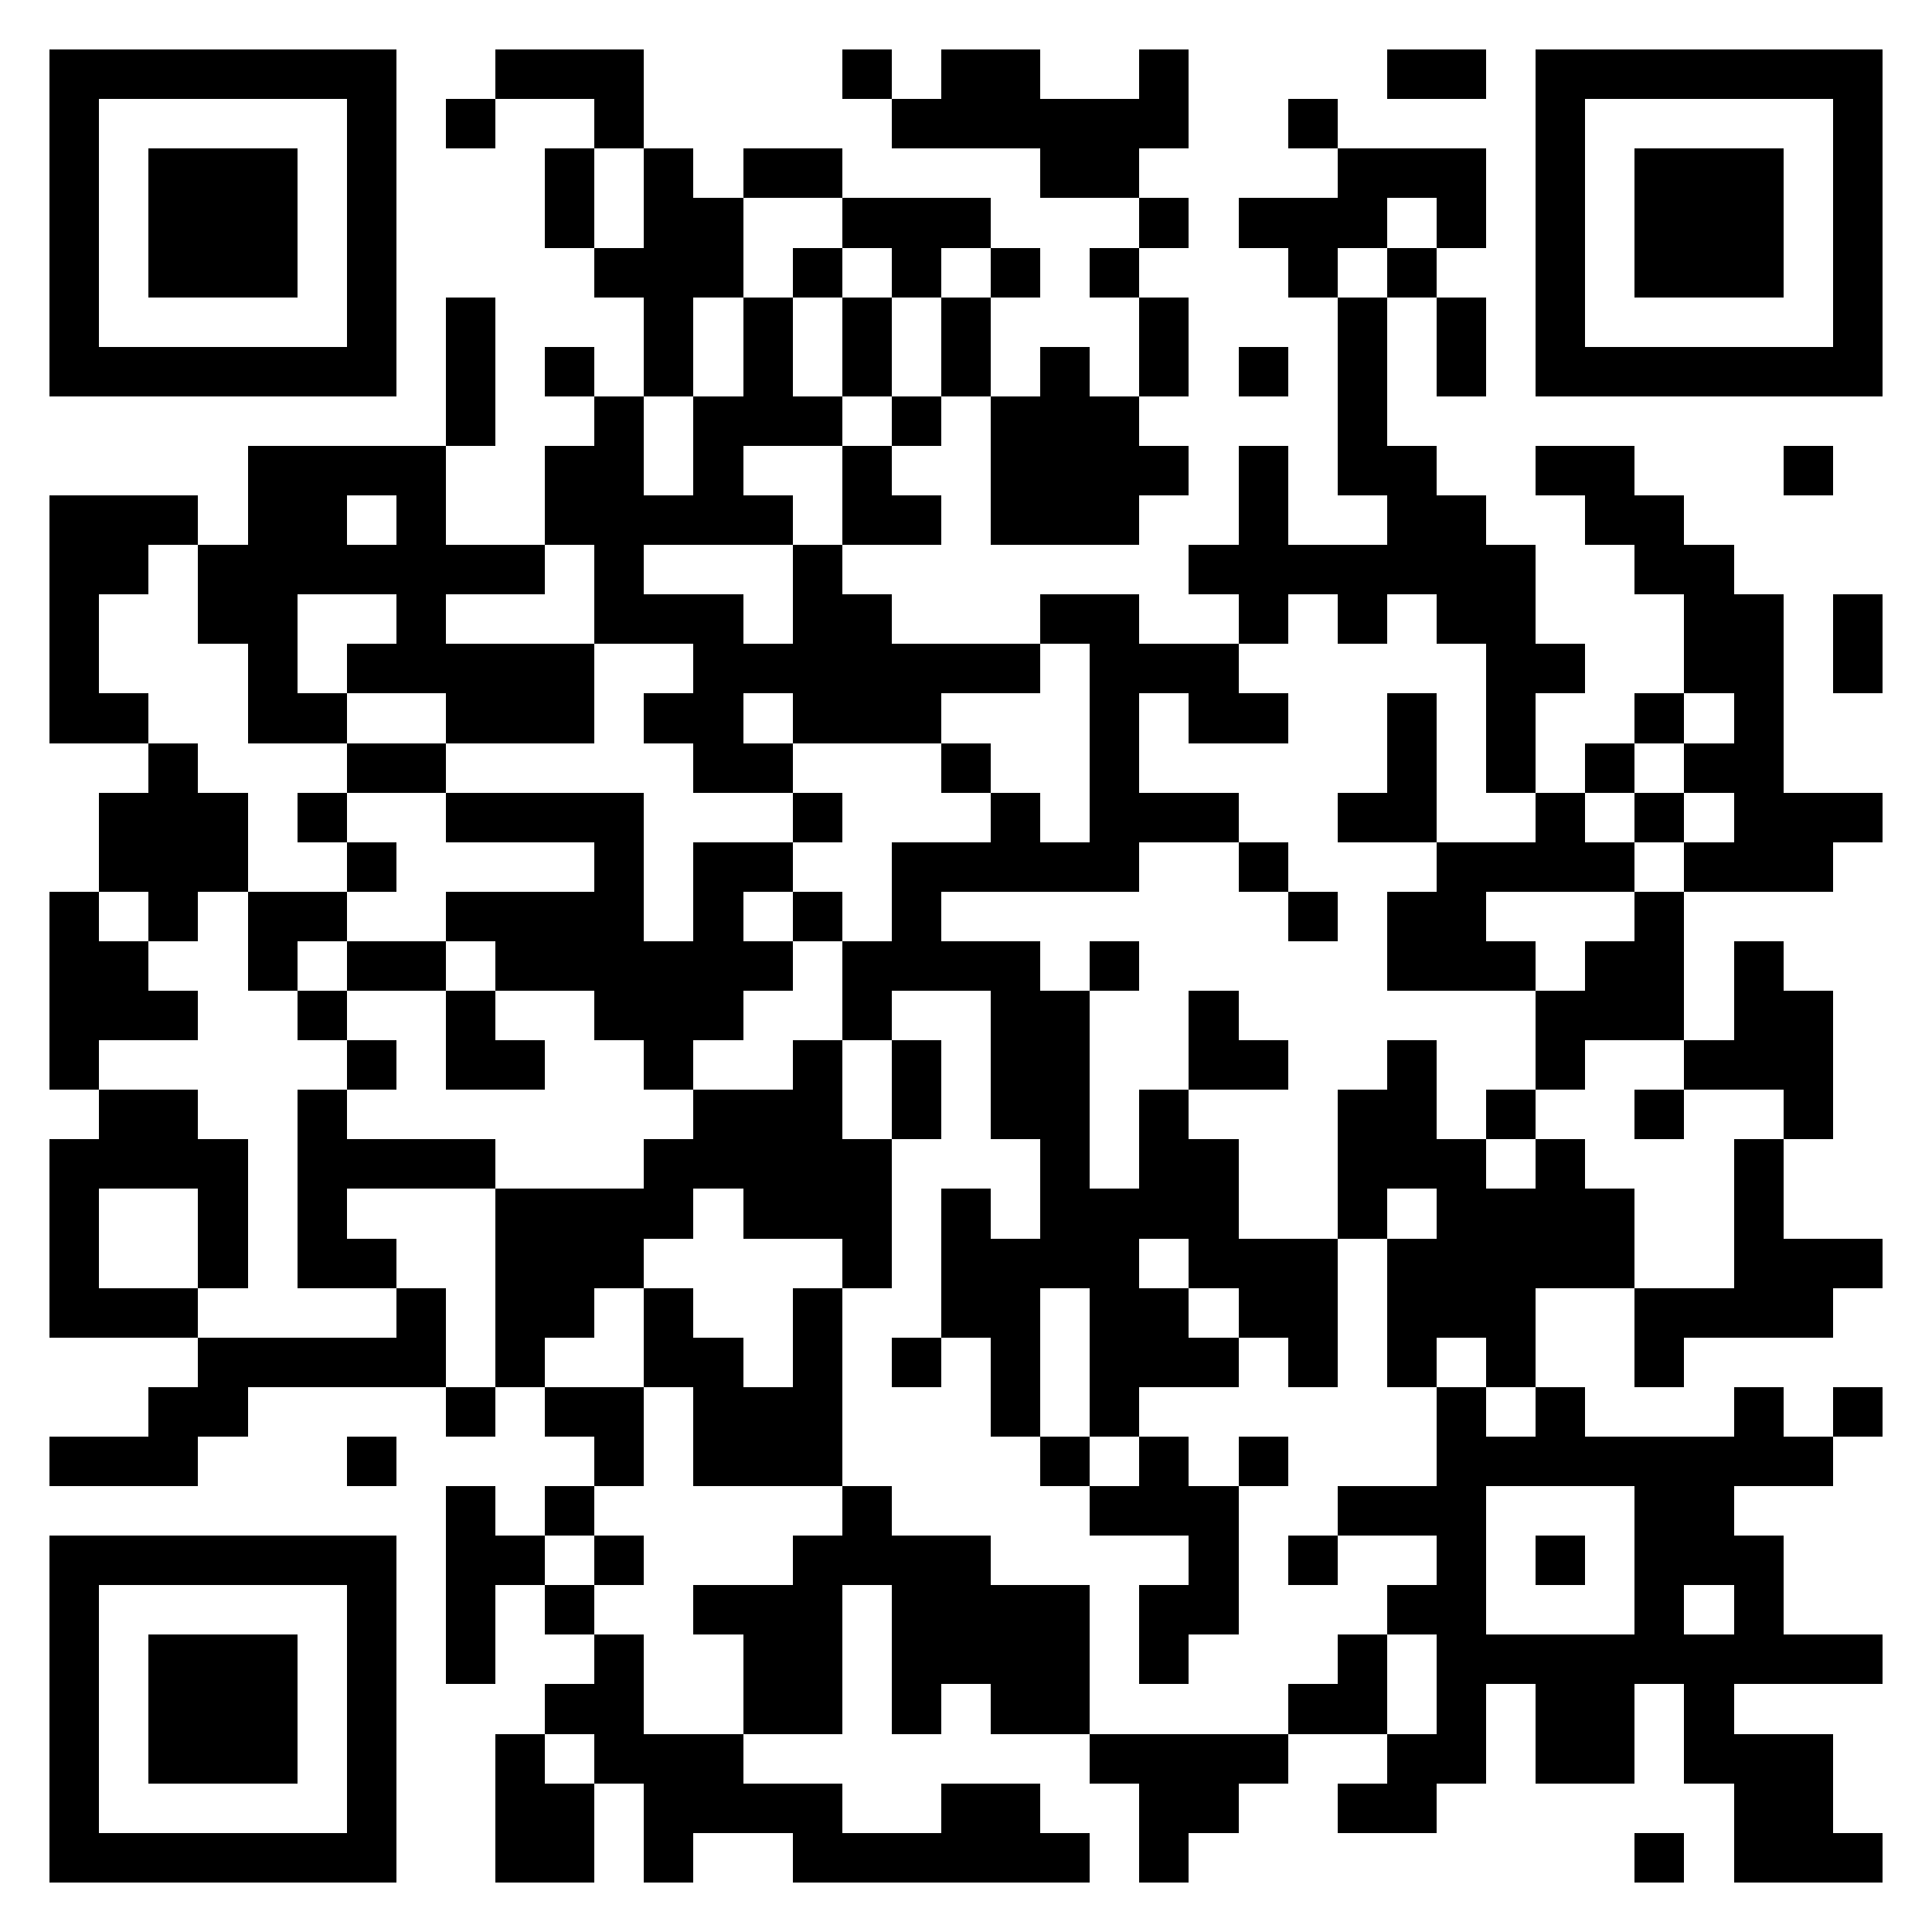<svg xmlns="http://www.w3.org/2000/svg" xmlns:xlink="http://www.w3.org/1999/xlink" version="1.1" shape-rendering="crispEdges" viewBox="0 0 39 39"><rect x="0" y="0" height="39" width="39" fill="#ffffff"/><rect x="1" y="1" height="1" width="7" fill="#000000"/><rect x="10" y="1" height="1" width="3" fill="#000000"/><rect x="17" y="1" height="1" width="1" fill="#000000"/><rect x="19" y="1" height="2" width="2" fill="#000000"/><rect x="23" y="1" height="2" width="1" fill="#000000"/><rect x="28" y="1" height="1" width="2" fill="#000000"/><rect x="31" y="1" height="1" width="7" fill="#000000"/><rect x="1" y="2" height="6" width="1" fill="#000000"/><rect x="7" y="2" height="6" width="1" fill="#000000"/><rect x="9" y="2" height="1" width="1" fill="#000000"/><rect x="12" y="2" height="1" width="1" fill="#000000"/><rect x="18" y="2" height="1" width="1" fill="#000000"/><rect x="21" y="2" height="2" width="2" fill="#000000"/><rect x="26" y="2" height="1" width="1" fill="#000000"/><rect x="31" y="2" height="6" width="1" fill="#000000"/><rect x="37" y="2" height="6" width="1" fill="#000000"/><rect x="3" y="3" height="3" width="3" fill="#000000"/><rect x="11" y="3" height="2" width="1" fill="#000000"/><rect x="13" y="3" height="5" width="1" fill="#000000"/><rect x="15" y="3" height="1" width="2" fill="#000000"/><rect x="27" y="3" height="1" width="3" fill="#000000"/><rect x="33" y="3" height="3" width="3" fill="#000000"/><rect x="14" y="4" height="2" width="1" fill="#000000"/><rect x="17" y="4" height="1" width="3" fill="#000000"/><rect x="23" y="4" height="1" width="1" fill="#000000"/><rect x="25" y="4" height="1" width="3" fill="#000000"/><rect x="29" y="4" height="1" width="1" fill="#000000"/><rect x="12" y="5" height="1" width="1" fill="#000000"/><rect x="16" y="5" height="1" width="1" fill="#000000"/><rect x="18" y="5" height="1" width="1" fill="#000000"/><rect x="20" y="5" height="1" width="1" fill="#000000"/><rect x="22" y="5" height="1" width="1" fill="#000000"/><rect x="26" y="5" height="1" width="1" fill="#000000"/><rect x="28" y="5" height="1" width="1" fill="#000000"/><rect x="9" y="6" height="3" width="1" fill="#000000"/><rect x="15" y="6" height="3" width="1" fill="#000000"/><rect x="17" y="6" height="2" width="1" fill="#000000"/><rect x="19" y="6" height="2" width="1" fill="#000000"/><rect x="23" y="6" height="2" width="1" fill="#000000"/><rect x="27" y="6" height="4" width="1" fill="#000000"/><rect x="29" y="6" height="2" width="1" fill="#000000"/><rect x="2" y="7" height="1" width="5" fill="#000000"/><rect x="11" y="7" height="1" width="1" fill="#000000"/><rect x="21" y="7" height="4" width="1" fill="#000000"/><rect x="25" y="7" height="1" width="1" fill="#000000"/><rect x="32" y="7" height="1" width="5" fill="#000000"/><rect x="12" y="8" height="5" width="1" fill="#000000"/><rect x="14" y="8" height="3" width="1" fill="#000000"/><rect x="16" y="8" height="1" width="1" fill="#000000"/><rect x="18" y="8" height="1" width="1" fill="#000000"/><rect x="20" y="8" height="3" width="1" fill="#000000"/><rect x="22" y="8" height="3" width="1" fill="#000000"/><rect x="5" y="9" height="1" width="4" fill="#000000"/><rect x="11" y="9" height="2" width="1" fill="#000000"/><rect x="17" y="9" height="2" width="1" fill="#000000"/><rect x="23" y="9" height="1" width="1" fill="#000000"/><rect x="25" y="9" height="4" width="1" fill="#000000"/><rect x="28" y="9" height="3" width="1" fill="#000000"/><rect x="31" y="9" height="1" width="2" fill="#000000"/><rect x="36" y="9" height="1" width="1" fill="#000000"/><rect x="1" y="10" height="1" width="3" fill="#000000"/><rect x="5" y="10" height="2" width="2" fill="#000000"/><rect x="8" y="10" height="4" width="1" fill="#000000"/><rect x="13" y="10" height="1" width="1" fill="#000000"/><rect x="15" y="10" height="1" width="1" fill="#000000"/><rect x="18" y="10" height="1" width="1" fill="#000000"/><rect x="29" y="10" height="3" width="1" fill="#000000"/><rect x="32" y="10" height="1" width="2" fill="#000000"/><rect x="1" y="11" height="1" width="2" fill="#000000"/><rect x="4" y="11" height="2" width="1" fill="#000000"/><rect x="7" y="11" height="1" width="1" fill="#000000"/><rect x="9" y="11" height="1" width="2" fill="#000000"/><rect x="16" y="11" height="4" width="1" fill="#000000"/><rect x="24" y="11" height="1" width="1" fill="#000000"/><rect x="26" y="11" height="1" width="2" fill="#000000"/><rect x="30" y="11" height="5" width="1" fill="#000000"/><rect x="33" y="11" height="1" width="2" fill="#000000"/><rect x="1" y="12" height="3" width="1" fill="#000000"/><rect x="5" y="12" height="3" width="1" fill="#000000"/><rect x="13" y="12" height="1" width="2" fill="#000000"/><rect x="17" y="12" height="3" width="1" fill="#000000"/><rect x="21" y="12" height="1" width="2" fill="#000000"/><rect x="27" y="12" height="1" width="1" fill="#000000"/><rect x="34" y="12" height="2" width="2" fill="#000000"/><rect x="37" y="12" height="2" width="1" fill="#000000"/><rect x="7" y="13" height="1" width="1" fill="#000000"/><rect x="9" y="13" height="2" width="3" fill="#000000"/><rect x="14" y="13" height="1" width="2" fill="#000000"/><rect x="18" y="13" height="1" width="3" fill="#000000"/><rect x="22" y="13" height="1" width="3" fill="#000000"/><rect x="31" y="13" height="1" width="1" fill="#000000"/><rect x="2" y="14" height="1" width="1" fill="#000000"/><rect x="6" y="14" height="1" width="1" fill="#000000"/><rect x="13" y="14" height="1" width="2" fill="#000000"/><rect x="18" y="14" height="1" width="1" fill="#000000"/><rect x="22" y="14" height="4" width="1" fill="#000000"/><rect x="24" y="14" height="1" width="2" fill="#000000"/><rect x="28" y="14" height="3" width="1" fill="#000000"/><rect x="33" y="14" height="1" width="1" fill="#000000"/><rect x="35" y="14" height="4" width="1" fill="#000000"/><rect x="3" y="15" height="4" width="1" fill="#000000"/><rect x="7" y="15" height="1" width="2" fill="#000000"/><rect x="14" y="15" height="1" width="2" fill="#000000"/><rect x="19" y="15" height="1" width="1" fill="#000000"/><rect x="32" y="15" height="1" width="1" fill="#000000"/><rect x="34" y="15" height="1" width="1" fill="#000000"/><rect x="2" y="16" height="2" width="1" fill="#000000"/><rect x="4" y="16" height="2" width="1" fill="#000000"/><rect x="6" y="16" height="1" width="1" fill="#000000"/><rect x="9" y="16" height="1" width="4" fill="#000000"/><rect x="16" y="16" height="1" width="1" fill="#000000"/><rect x="20" y="16" height="2" width="1" fill="#000000"/><rect x="23" y="16" height="1" width="2" fill="#000000"/><rect x="27" y="16" height="1" width="1" fill="#000000"/><rect x="31" y="16" height="2" width="1" fill="#000000"/><rect x="33" y="16" height="1" width="1" fill="#000000"/><rect x="36" y="16" height="1" width="2" fill="#000000"/><rect x="7" y="17" height="1" width="1" fill="#000000"/><rect x="12" y="17" height="4" width="1" fill="#000000"/><rect x="14" y="17" height="1" width="2" fill="#000000"/><rect x="18" y="17" height="1" width="2" fill="#000000"/><rect x="21" y="17" height="1" width="1" fill="#000000"/><rect x="25" y="17" height="1" width="1" fill="#000000"/><rect x="29" y="17" height="1" width="2" fill="#000000"/><rect x="32" y="17" height="1" width="1" fill="#000000"/><rect x="34" y="17" height="1" width="1" fill="#000000"/><rect x="36" y="17" height="1" width="1" fill="#000000"/><rect x="1" y="18" height="4" width="1" fill="#000000"/><rect x="5" y="18" height="1" width="2" fill="#000000"/><rect x="9" y="18" height="1" width="3" fill="#000000"/><rect x="14" y="18" height="3" width="1" fill="#000000"/><rect x="16" y="18" height="1" width="1" fill="#000000"/><rect x="18" y="18" height="2" width="1" fill="#000000"/><rect x="26" y="18" height="1" width="1" fill="#000000"/><rect x="28" y="18" height="2" width="2" fill="#000000"/><rect x="33" y="18" height="3" width="1" fill="#000000"/><rect x="2" y="19" height="2" width="1" fill="#000000"/><rect x="5" y="19" height="1" width="1" fill="#000000"/><rect x="7" y="19" height="1" width="2" fill="#000000"/><rect x="10" y="19" height="1" width="2" fill="#000000"/><rect x="13" y="19" height="3" width="1" fill="#000000"/><rect x="15" y="19" height="1" width="1" fill="#000000"/><rect x="17" y="19" height="2" width="1" fill="#000000"/><rect x="19" y="19" height="1" width="2" fill="#000000"/><rect x="22" y="19" height="1" width="1" fill="#000000"/><rect x="30" y="19" height="1" width="1" fill="#000000"/><rect x="32" y="19" height="2" width="1" fill="#000000"/><rect x="35" y="19" height="3" width="1" fill="#000000"/><rect x="3" y="20" height="1" width="1" fill="#000000"/><rect x="6" y="20" height="1" width="1" fill="#000000"/><rect x="9" y="20" height="2" width="1" fill="#000000"/><rect x="20" y="20" height="3" width="2" fill="#000000"/><rect x="24" y="20" height="2" width="1" fill="#000000"/><rect x="31" y="20" height="2" width="1" fill="#000000"/><rect x="36" y="20" height="3" width="1" fill="#000000"/><rect x="7" y="21" height="1" width="1" fill="#000000"/><rect x="10" y="21" height="1" width="1" fill="#000000"/><rect x="16" y="21" height="4" width="1" fill="#000000"/><rect x="18" y="21" height="2" width="1" fill="#000000"/><rect x="25" y="21" height="1" width="1" fill="#000000"/><rect x="28" y="21" height="3" width="1" fill="#000000"/><rect x="34" y="21" height="1" width="1" fill="#000000"/><rect x="2" y="22" height="2" width="2" fill="#000000"/><rect x="6" y="22" height="4" width="1" fill="#000000"/><rect x="14" y="22" height="2" width="2" fill="#000000"/><rect x="23" y="22" height="3" width="1" fill="#000000"/><rect x="27" y="22" height="3" width="1" fill="#000000"/><rect x="30" y="22" height="1" width="1" fill="#000000"/><rect x="33" y="22" height="1" width="1" fill="#000000"/><rect x="1" y="23" height="4" width="1" fill="#000000"/><rect x="4" y="23" height="3" width="1" fill="#000000"/><rect x="7" y="23" height="1" width="3" fill="#000000"/><rect x="13" y="23" height="2" width="1" fill="#000000"/><rect x="17" y="23" height="3" width="1" fill="#000000"/><rect x="21" y="23" height="3" width="1" fill="#000000"/><rect x="24" y="23" height="3" width="1" fill="#000000"/><rect x="29" y="23" height="4" width="1" fill="#000000"/><rect x="31" y="23" height="3" width="1" fill="#000000"/><rect x="35" y="23" height="4" width="1" fill="#000000"/><rect x="10" y="24" height="2" width="3" fill="#000000"/><rect x="15" y="24" height="1" width="1" fill="#000000"/><rect x="19" y="24" height="3" width="1" fill="#000000"/><rect x="22" y="24" height="5" width="1" fill="#000000"/><rect x="30" y="24" height="4" width="1" fill="#000000"/><rect x="32" y="24" height="2" width="1" fill="#000000"/><rect x="7" y="25" height="1" width="1" fill="#000000"/><rect x="20" y="25" height="4" width="1" fill="#000000"/><rect x="25" y="25" height="2" width="2" fill="#000000"/><rect x="28" y="25" height="3" width="1" fill="#000000"/><rect x="36" y="25" height="1" width="2" fill="#000000"/><rect x="2" y="26" height="1" width="2" fill="#000000"/><rect x="8" y="26" height="2" width="1" fill="#000000"/><rect x="10" y="26" height="1" width="2" fill="#000000"/><rect x="13" y="26" height="2" width="1" fill="#000000"/><rect x="16" y="26" height="4" width="1" fill="#000000"/><rect x="23" y="26" height="2" width="1" fill="#000000"/><rect x="33" y="26" height="1" width="2" fill="#000000"/><rect x="36" y="26" height="1" width="1" fill="#000000"/><rect x="4" y="27" height="1" width="4" fill="#000000"/><rect x="10" y="27" height="1" width="1" fill="#000000"/><rect x="14" y="27" height="3" width="1" fill="#000000"/><rect x="18" y="27" height="1" width="1" fill="#000000"/><rect x="24" y="27" height="1" width="1" fill="#000000"/><rect x="26" y="27" height="1" width="1" fill="#000000"/><rect x="33" y="27" height="1" width="1" fill="#000000"/><rect x="3" y="28" height="1" width="2" fill="#000000"/><rect x="9" y="28" height="1" width="1" fill="#000000"/><rect x="11" y="28" height="1" width="2" fill="#000000"/><rect x="15" y="28" height="2" width="1" fill="#000000"/><rect x="29" y="28" height="8" width="1" fill="#000000"/><rect x="31" y="28" height="2" width="1" fill="#000000"/><rect x="35" y="28" height="2" width="1" fill="#000000"/><rect x="37" y="28" height="1" width="1" fill="#000000"/><rect x="1" y="29" height="1" width="3" fill="#000000"/><rect x="7" y="29" height="1" width="1" fill="#000000"/><rect x="12" y="29" height="1" width="1" fill="#000000"/><rect x="21" y="29" height="1" width="1" fill="#000000"/><rect x="23" y="29" height="2" width="1" fill="#000000"/><rect x="25" y="29" height="1" width="1" fill="#000000"/><rect x="30" y="29" height="1" width="1" fill="#000000"/><rect x="32" y="29" height="1" width="3" fill="#000000"/><rect x="36" y="29" height="1" width="1" fill="#000000"/><rect x="9" y="30" height="4" width="1" fill="#000000"/><rect x="11" y="30" height="1" width="1" fill="#000000"/><rect x="17" y="30" height="2" width="1" fill="#000000"/><rect x="22" y="30" height="1" width="1" fill="#000000"/><rect x="24" y="30" height="3" width="1" fill="#000000"/><rect x="27" y="30" height="1" width="2" fill="#000000"/><rect x="33" y="30" height="2" width="2" fill="#000000"/><rect x="1" y="31" height="1" width="7" fill="#000000"/><rect x="10" y="31" height="1" width="1" fill="#000000"/><rect x="12" y="31" height="1" width="1" fill="#000000"/><rect x="16" y="31" height="4" width="1" fill="#000000"/><rect x="18" y="31" height="3" width="2" fill="#000000"/><rect x="26" y="31" height="1" width="1" fill="#000000"/><rect x="31" y="31" height="1" width="1" fill="#000000"/><rect x="35" y="31" height="3" width="1" fill="#000000"/><rect x="1" y="32" height="6" width="1" fill="#000000"/><rect x="7" y="32" height="6" width="1" fill="#000000"/><rect x="11" y="32" height="1" width="1" fill="#000000"/><rect x="14" y="32" height="1" width="2" fill="#000000"/><rect x="20" y="32" height="3" width="2" fill="#000000"/><rect x="23" y="32" height="2" width="1" fill="#000000"/><rect x="28" y="32" height="1" width="1" fill="#000000"/><rect x="33" y="32" height="2" width="1" fill="#000000"/><rect x="3" y="33" height="3" width="3" fill="#000000"/><rect x="12" y="33" height="3" width="1" fill="#000000"/><rect x="15" y="33" height="2" width="1" fill="#000000"/><rect x="27" y="33" height="2" width="1" fill="#000000"/><rect x="30" y="33" height="1" width="3" fill="#000000"/><rect x="34" y="33" height="3" width="1" fill="#000000"/><rect x="36" y="33" height="1" width="2" fill="#000000"/><rect x="11" y="34" height="1" width="1" fill="#000000"/><rect x="18" y="34" height="1" width="1" fill="#000000"/><rect x="26" y="34" height="1" width="1" fill="#000000"/><rect x="31" y="34" height="2" width="2" fill="#000000"/><rect x="10" y="35" height="3" width="1" fill="#000000"/><rect x="13" y="35" height="2" width="2" fill="#000000"/><rect x="22" y="35" height="1" width="4" fill="#000000"/><rect x="28" y="35" height="2" width="1" fill="#000000"/><rect x="35" y="35" height="3" width="2" fill="#000000"/><rect x="11" y="36" height="2" width="1" fill="#000000"/><rect x="15" y="36" height="1" width="2" fill="#000000"/><rect x="19" y="36" height="2" width="2" fill="#000000"/><rect x="23" y="36" height="1" width="2" fill="#000000"/><rect x="27" y="36" height="1" width="1" fill="#000000"/><rect x="2" y="37" height="1" width="5" fill="#000000"/><rect x="13" y="37" height="1" width="1" fill="#000000"/><rect x="16" y="37" height="1" width="3" fill="#000000"/><rect x="21" y="37" height="1" width="1" fill="#000000"/><rect x="23" y="37" height="1" width="1" fill="#000000"/><rect x="33" y="37" height="1" width="1" fill="#000000"/><rect x="37" y="37" height="1" width="1" fill="#000000"/></svg>